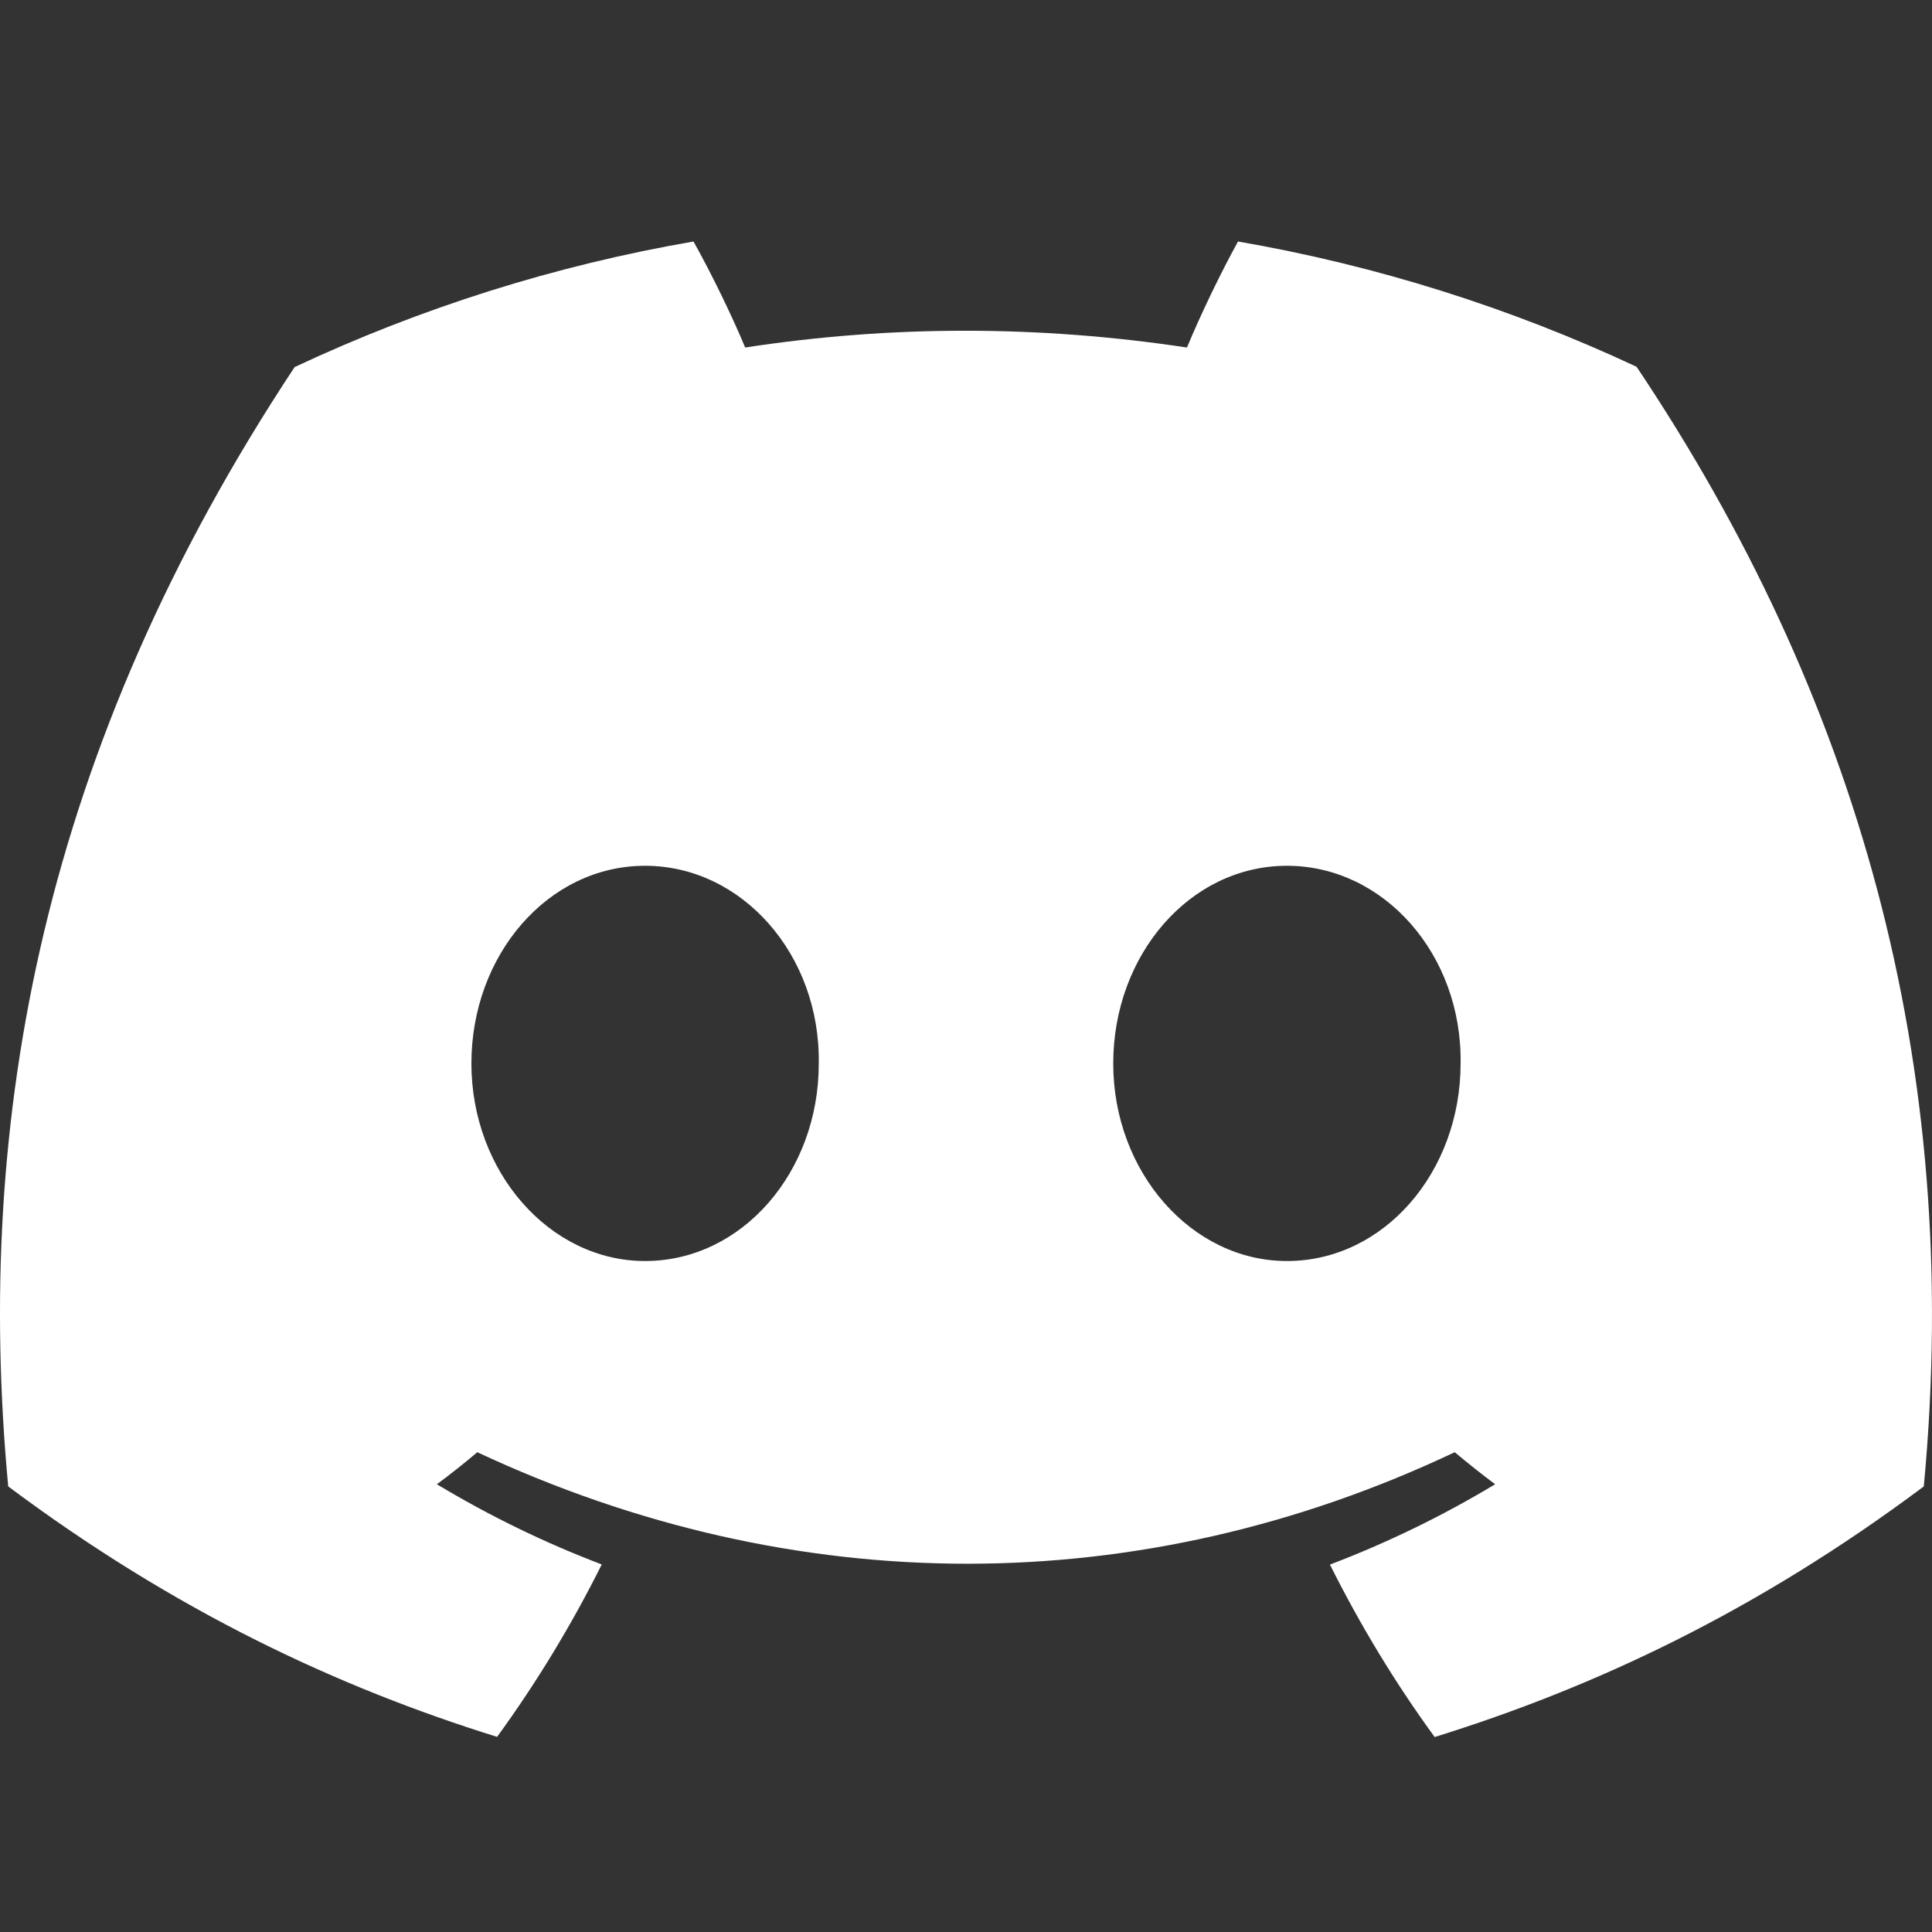<svg width="24" height="24" viewBox="0 0 24 24" fill="none" xmlns="http://www.w3.org/2000/svg">
<rect x="0" y="0" width="24" height="24" fill="#333333" stroke="none"/>
<path d="M20.33 4.556C18.756 3.82 17.091 3.296 15.379 3C15.166 3.386 14.916 3.904 14.745 4.317C12.899 4.039 11.069 4.039 9.257 4.317C9.085 3.904 8.831 3.386 8.615 3C6.901 3.296 5.235 3.821 3.66 4.56C0.527 9.295 -0.323 13.912 0.102 18.465C2.18 20.017 4.194 20.959 6.175 21.576C6.667 20.9 7.102 20.183 7.475 19.434C6.764 19.164 6.079 18.83 5.427 18.438C5.599 18.311 5.766 18.178 5.929 18.04C9.878 19.887 14.169 19.887 18.071 18.04C18.235 18.177 18.402 18.31 18.573 18.438C17.92 18.831 17.233 19.165 16.521 19.436C16.897 20.188 17.331 20.905 17.822 21.578C19.804 20.962 21.82 20.019 23.898 18.465C24.396 13.188 23.047 8.613 20.33 4.556ZM8.013 15.665C6.828 15.665 5.856 14.558 5.856 13.211C5.856 11.863 6.807 10.755 8.013 10.755C9.219 10.755 10.192 11.861 10.171 13.211C10.173 14.558 9.219 15.665 8.013 15.665ZM15.987 15.665C14.801 15.665 13.829 14.558 13.829 13.211C13.829 11.863 14.78 10.755 15.987 10.755C17.193 10.755 18.165 11.861 18.144 13.211C18.144 14.558 17.193 15.665 15.987 15.665Z" fill="white"/>
</svg>
